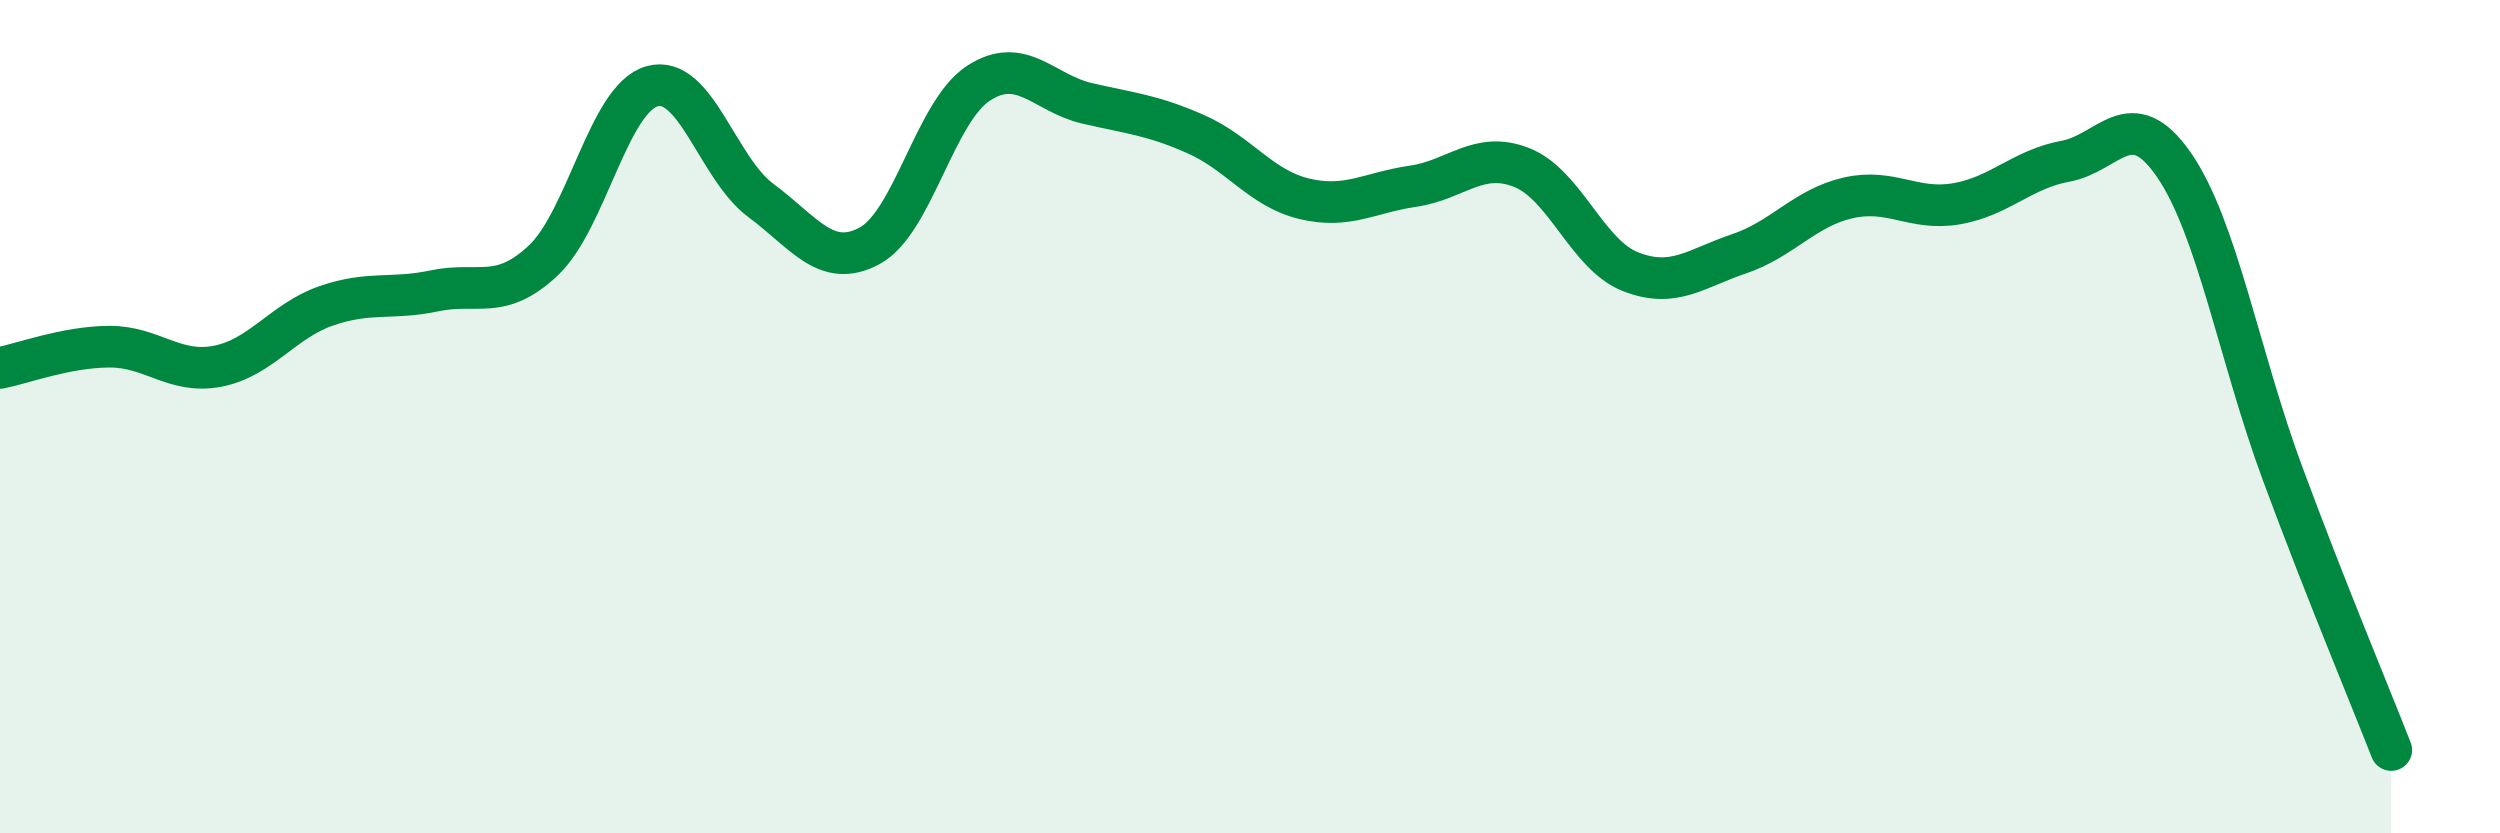 
    <svg width="60" height="20" viewBox="0 0 60 20" xmlns="http://www.w3.org/2000/svg">
      <path
        d="M 0,8.83 C 0.52,8.73 1.57,8.33 2.61,8.32 C 3.65,8.31 4.18,8.99 5.22,8.79 C 6.26,8.59 6.79,7.7 7.83,7.34 C 8.87,6.98 9.39,7.2 10.43,6.98 C 11.47,6.76 12,7.23 13.04,6.25 C 14.08,5.27 14.61,2.36 15.65,2.07 C 16.69,1.78 17.22,4.04 18.26,4.81 C 19.3,5.58 19.83,6.46 20.87,5.9 C 21.91,5.34 22.44,2.68 23.48,2 C 24.52,1.32 25.05,2.24 26.09,2.48 C 27.13,2.72 27.66,2.76 28.7,3.22 C 29.74,3.68 30.26,4.52 31.3,4.77 C 32.34,5.02 32.87,4.62 33.91,4.47 C 34.95,4.32 35.48,3.61 36.52,4.02 C 37.56,4.43 38.09,6.11 39.13,6.52 C 40.17,6.93 40.7,6.44 41.74,6.09 C 42.78,5.74 43.31,4.99 44.35,4.75 C 45.39,4.51 45.92,5.07 46.96,4.89 C 48,4.71 48.53,4.06 49.57,3.87 C 50.61,3.68 51.13,2.45 52.17,3.95 C 53.21,5.45 53.74,8.55 54.78,11.36 C 55.82,14.17 56.87,16.67 57.39,18L57.39 20L0 20Z"
        fill="#008740"
        opacity="0.1"
        stroke-linecap="round"
        stroke-linejoin="round"
      />
      <path
        d="M 0,8.83 C 0.52,8.73 1.57,8.33 2.61,8.32 C 3.65,8.31 4.18,8.99 5.22,8.79 C 6.26,8.59 6.79,7.7 7.83,7.34 C 8.87,6.98 9.39,7.2 10.43,6.98 C 11.47,6.76 12,7.23 13.04,6.25 C 14.08,5.27 14.61,2.36 15.65,2.07 C 16.69,1.78 17.22,4.04 18.26,4.81 C 19.3,5.58 19.83,6.46 20.87,5.9 C 21.91,5.34 22.44,2.68 23.48,2 C 24.52,1.32 25.05,2.24 26.09,2.48 C 27.13,2.72 27.66,2.76 28.7,3.22 C 29.74,3.68 30.26,4.52 31.3,4.77 C 32.34,5.02 32.87,4.62 33.91,4.47 C 34.95,4.32 35.48,3.61 36.52,4.02 C 37.56,4.43 38.09,6.11 39.13,6.52 C 40.17,6.93 40.7,6.44 41.74,6.09 C 42.78,5.74 43.31,4.99 44.35,4.75 C 45.39,4.51 45.92,5.07 46.96,4.89 C 48,4.71 48.53,4.06 49.57,3.87 C 50.61,3.68 51.13,2.45 52.17,3.95 C 53.21,5.45 53.74,8.55 54.78,11.36 C 55.82,14.17 56.87,16.67 57.39,18"
        stroke="#008740"
        stroke-width="1"
        fill="none"
        stroke-linecap="round"
        stroke-linejoin="round"
      />
    </svg>
  